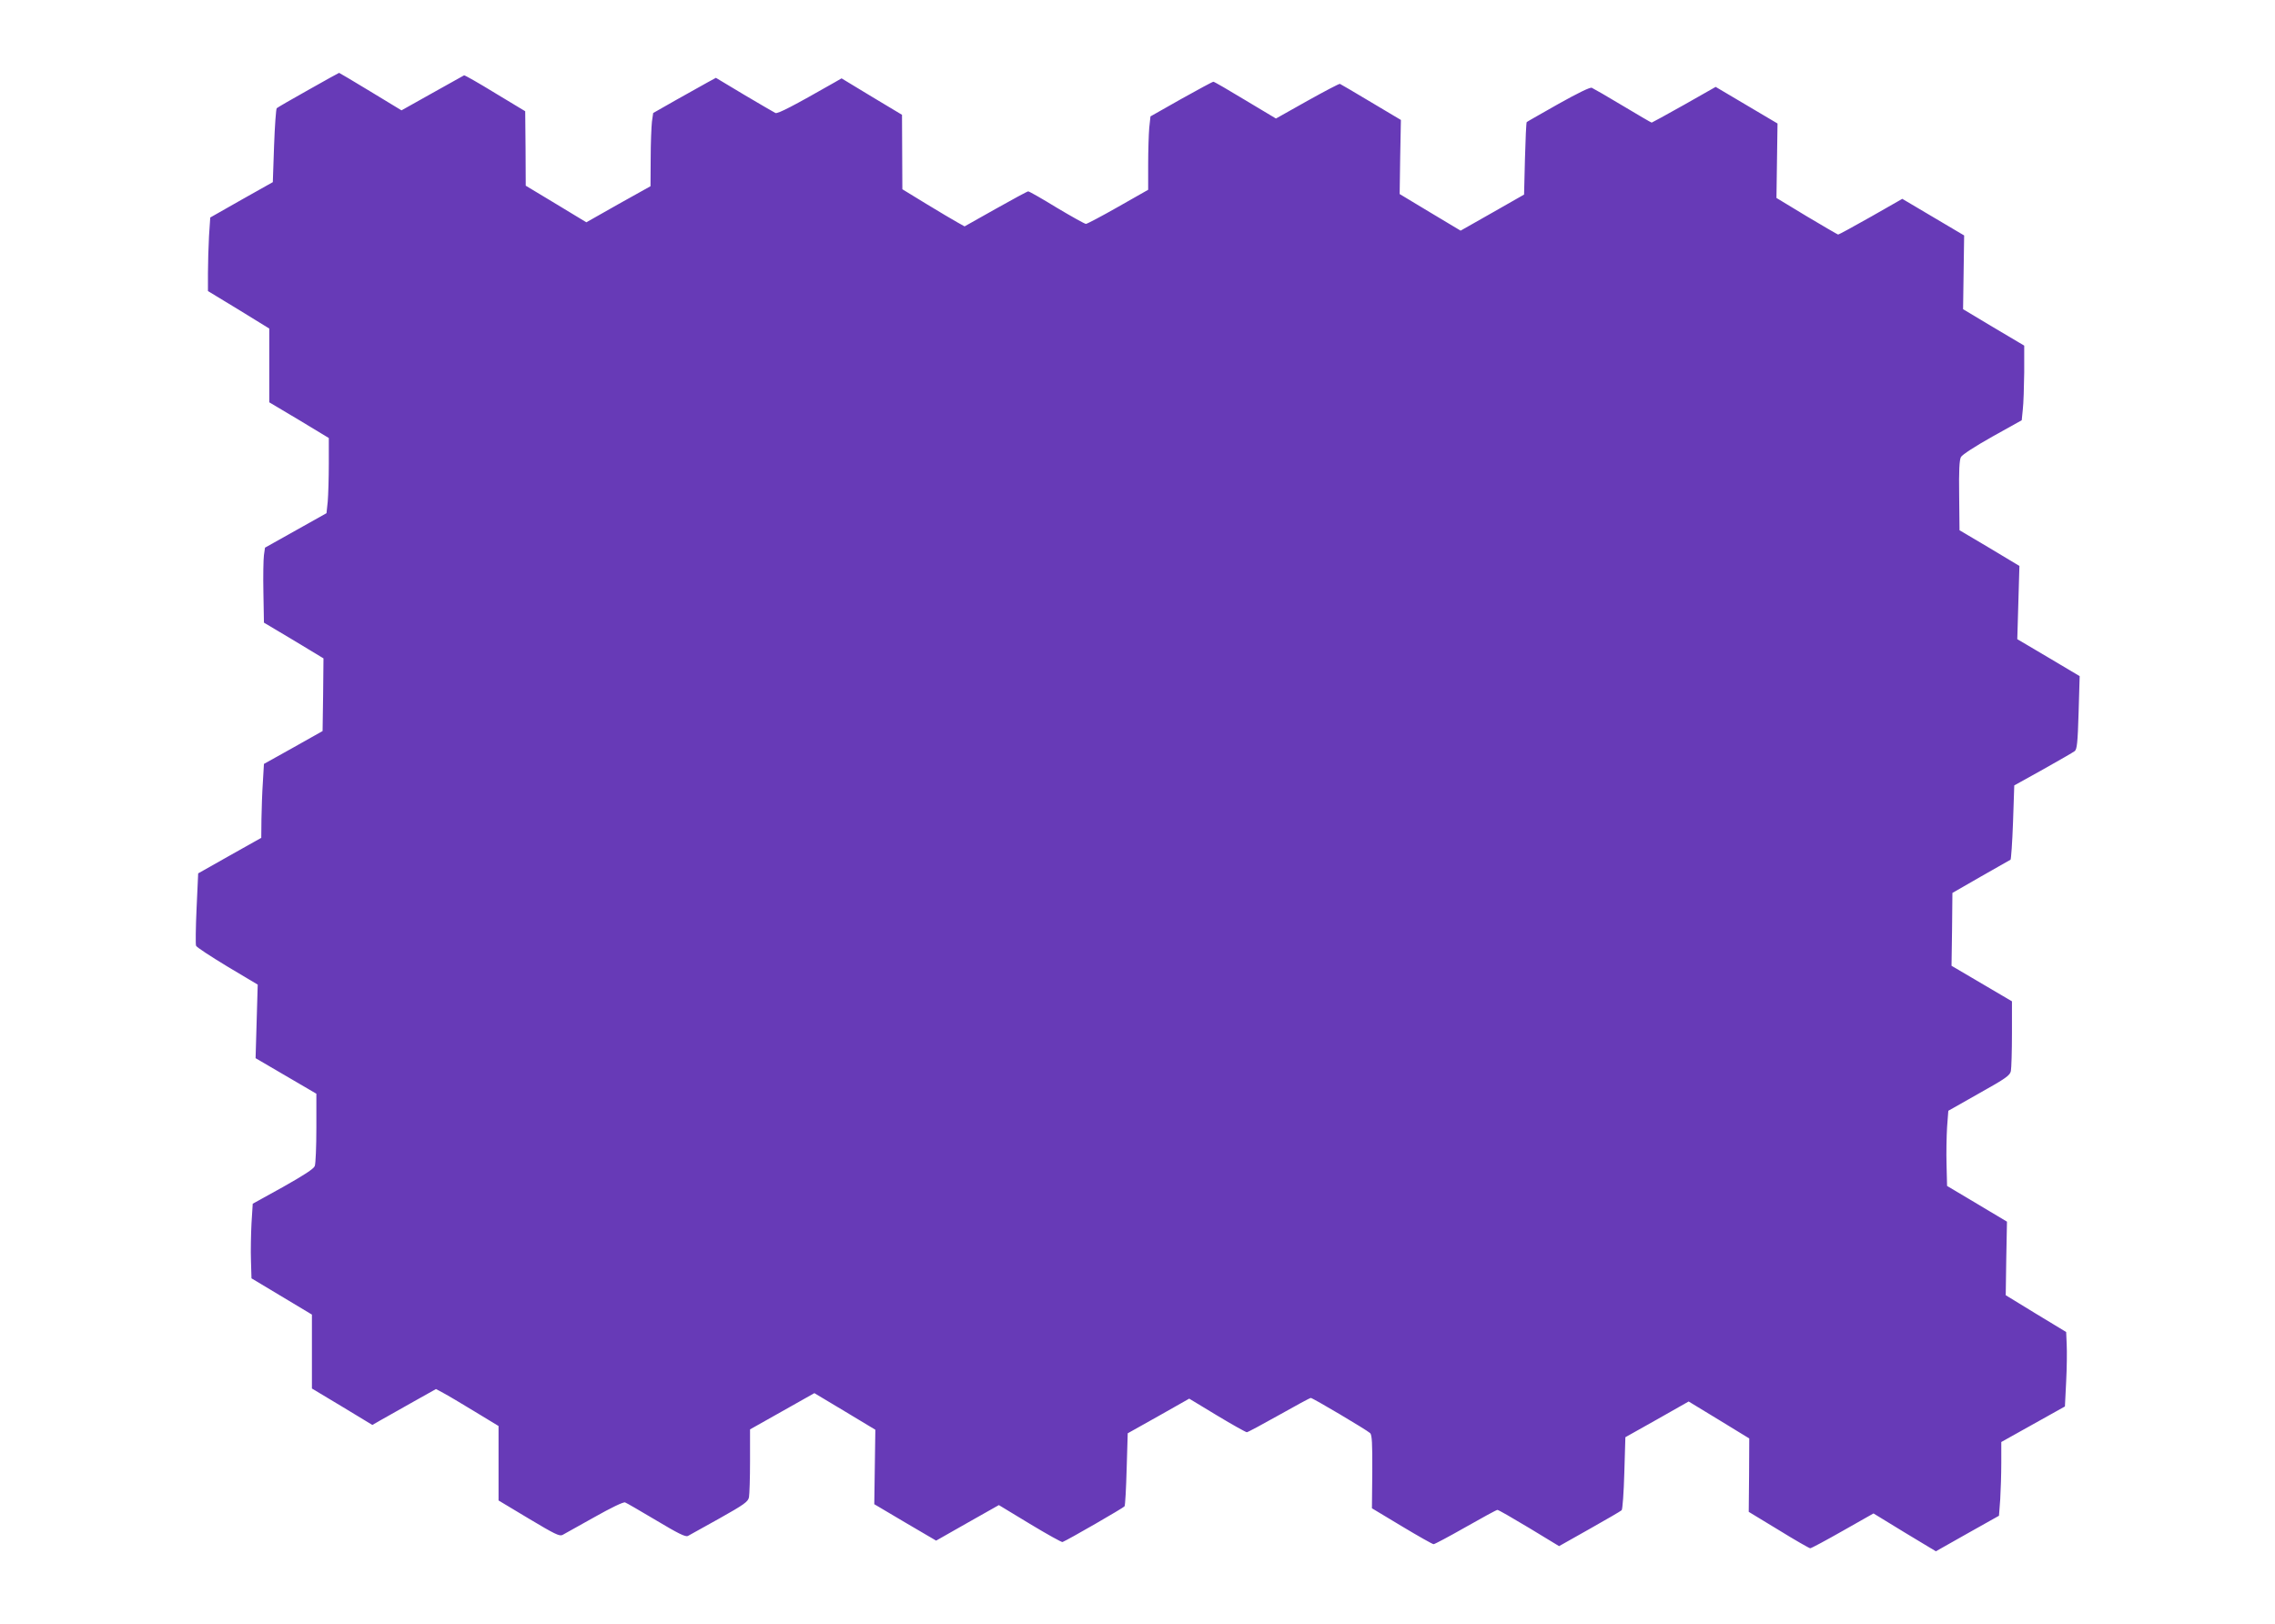 <?xml version="1.0" standalone="no"?>
<!DOCTYPE svg PUBLIC "-//W3C//DTD SVG 20010904//EN"
 "http://www.w3.org/TR/2001/REC-SVG-20010904/DTD/svg10.dtd">
<svg version="1.0" xmlns="http://www.w3.org/2000/svg"
 width="1280pt" height="914pt" viewBox="0 0 1280 914"
 preserveAspectRatio="xMidYMid meet">
<g transform="translate(0,914) scale(0.1,-0.1)"
fill="#673ab7" stroke="none">
<path d="M1735 8634 c-93 -52 -174 -99 -178 -103 -4 -4 -11 -100 -15 -212 l-7
-204 -176 -99 -176 -100 -7 -104 c-3 -58 -6 -151 -6 -208 l0 -102 173 -105
172 -106 0 -207 0 -208 168 -100 167 -101 0 -145 c0 -80 -3 -175 -6 -212 l-7
-66 -173 -97 -173 -97 -6 -42 c-3 -22 -5 -117 -3 -210 l3 -170 168 -100 167
-101 -2 -205 -3 -204 -165 -93 -165 -92 -6 -103 c-4 -57 -7 -150 -8 -208 l-1
-105 -178 -100 -177 -100 -9 -197 c-5 -108 -6 -203 -3 -210 2 -8 82 -60 176
-117 l171 -102 -6 -207 -6 -207 171 -100 171 -100 0 -192 c0 -105 -4 -202 -9
-215 -6 -16 -62 -52 -179 -118 l-170 -94 -7 -111 c-3 -60 -5 -155 -3 -209 l3
-100 170 -102 170 -102 0 -208 0 -208 170 -102 170 -103 40 23 c22 13 103 58
179 101 l139 78 41 -22 c23 -12 102 -59 176 -104 l135 -82 0 -209 0 -210 170
-102 c144 -86 173 -101 190 -92 11 6 91 51 179 100 92 52 164 87 173 83 9 -3
87 -49 175 -101 122 -73 164 -94 178 -88 9 5 90 50 178 99 139 78 161 94 166
119 3 16 6 108 6 205 l0 177 181 102 181 102 172 -103 171 -103 -3 -210 -3
-209 174 -103 174 -102 176 100 177 100 175 -106 c96 -58 179 -104 183 -102
34 14 344 193 349 201 4 6 9 101 12 211 l6 200 173 97 173 98 157 -95 c86 -52
162 -94 167 -94 6 0 87 44 180 96 94 53 175 97 180 97 11 0 313 -179 334 -198
10 -10 13 -56 12 -218 l-2 -205 168 -101 c93 -56 173 -101 179 -101 6 0 87 43
180 96 93 53 174 97 179 97 6 0 86 -46 179 -102 l168 -102 172 97 c94 53 175
100 180 105 5 5 12 99 15 210 l6 201 178 100 178 101 171 -104 170 -104 -1
-206 -2 -207 168 -102 c92 -57 173 -103 178 -103 6 0 88 44 183 98 l173 98
175 -107 176 -106 177 100 178 100 7 92 c3 50 6 143 6 207 l0 116 179 100 179
100 7 140 c4 77 5 171 3 209 l-3 70 -170 103 -170 104 3 207 4 207 -169 101
-168 100 -3 120 c-2 65 0 160 3 211 l7 92 173 98 c152 85 174 101 179 126 3
16 6 111 6 211 l0 181 -170 100 -170 100 3 205 2 205 160 92 c88 50 163 93
167 95 3 2 10 96 14 210 l7 208 162 90 c89 50 169 96 178 103 13 10 17 48 22
217 l6 205 -175 104 -176 104 6 206 6 206 -168 101 -169 100 -2 195 c-2 140 1
200 10 217 7 13 79 60 177 115 l165 92 6 60 c4 33 7 128 8 210 l0 150 -172
102 -172 103 3 207 3 208 -174 103 -174 103 -177 -101 c-97 -55 -180 -100
-184 -100 -4 1 -83 47 -177 103 l-170 103 3 210 3 209 -174 103 -174 103 -178
-101 c-98 -55 -180 -100 -182 -100 -3 0 -76 43 -163 95 -86 52 -165 97 -174
101 -10 4 -79 -30 -188 -91 -95 -54 -175 -99 -178 -102 -3 -3 -7 -95 -10 -206
l-5 -202 -179 -102 -178 -101 -172 103 -171 103 3 209 4 208 -168 100 c-92 55
-170 101 -175 103 -4 2 -87 -42 -184 -96 l-176 -99 -172 103 c-94 57 -175 104
-180 104 -5 0 -86 -44 -181 -97 l-173 -98 -7 -65 c-3 -36 -6 -129 -6 -207 l0
-141 -169 -96 c-93 -53 -175 -96 -181 -96 -7 0 -80 41 -164 91 -83 51 -155 92
-161 92 -5 0 -88 -45 -184 -99 l-174 -98 -41 23 c-22 12 -101 59 -175 104
l-134 82 -1 209 -1 210 -170 102 -170 103 -40 -23 c-233 -133 -318 -177 -332
-172 -8 4 -87 50 -175 102 l-160 96 -46 -25 c-26 -14 -105 -59 -177 -99 l-130
-74 -7 -49 c-3 -28 -7 -120 -7 -206 l-1 -157 -181 -101 -180 -102 -170 103
-171 103 -1 209 -2 210 -169 102 c-93 57 -172 102 -175 100 -3 -2 -84 -47
-179 -100 l-173 -97 -173 105 c-96 58 -176 106 -178 106 -2 0 -79 -43 -173
-96z"/>
</g>
</svg>
